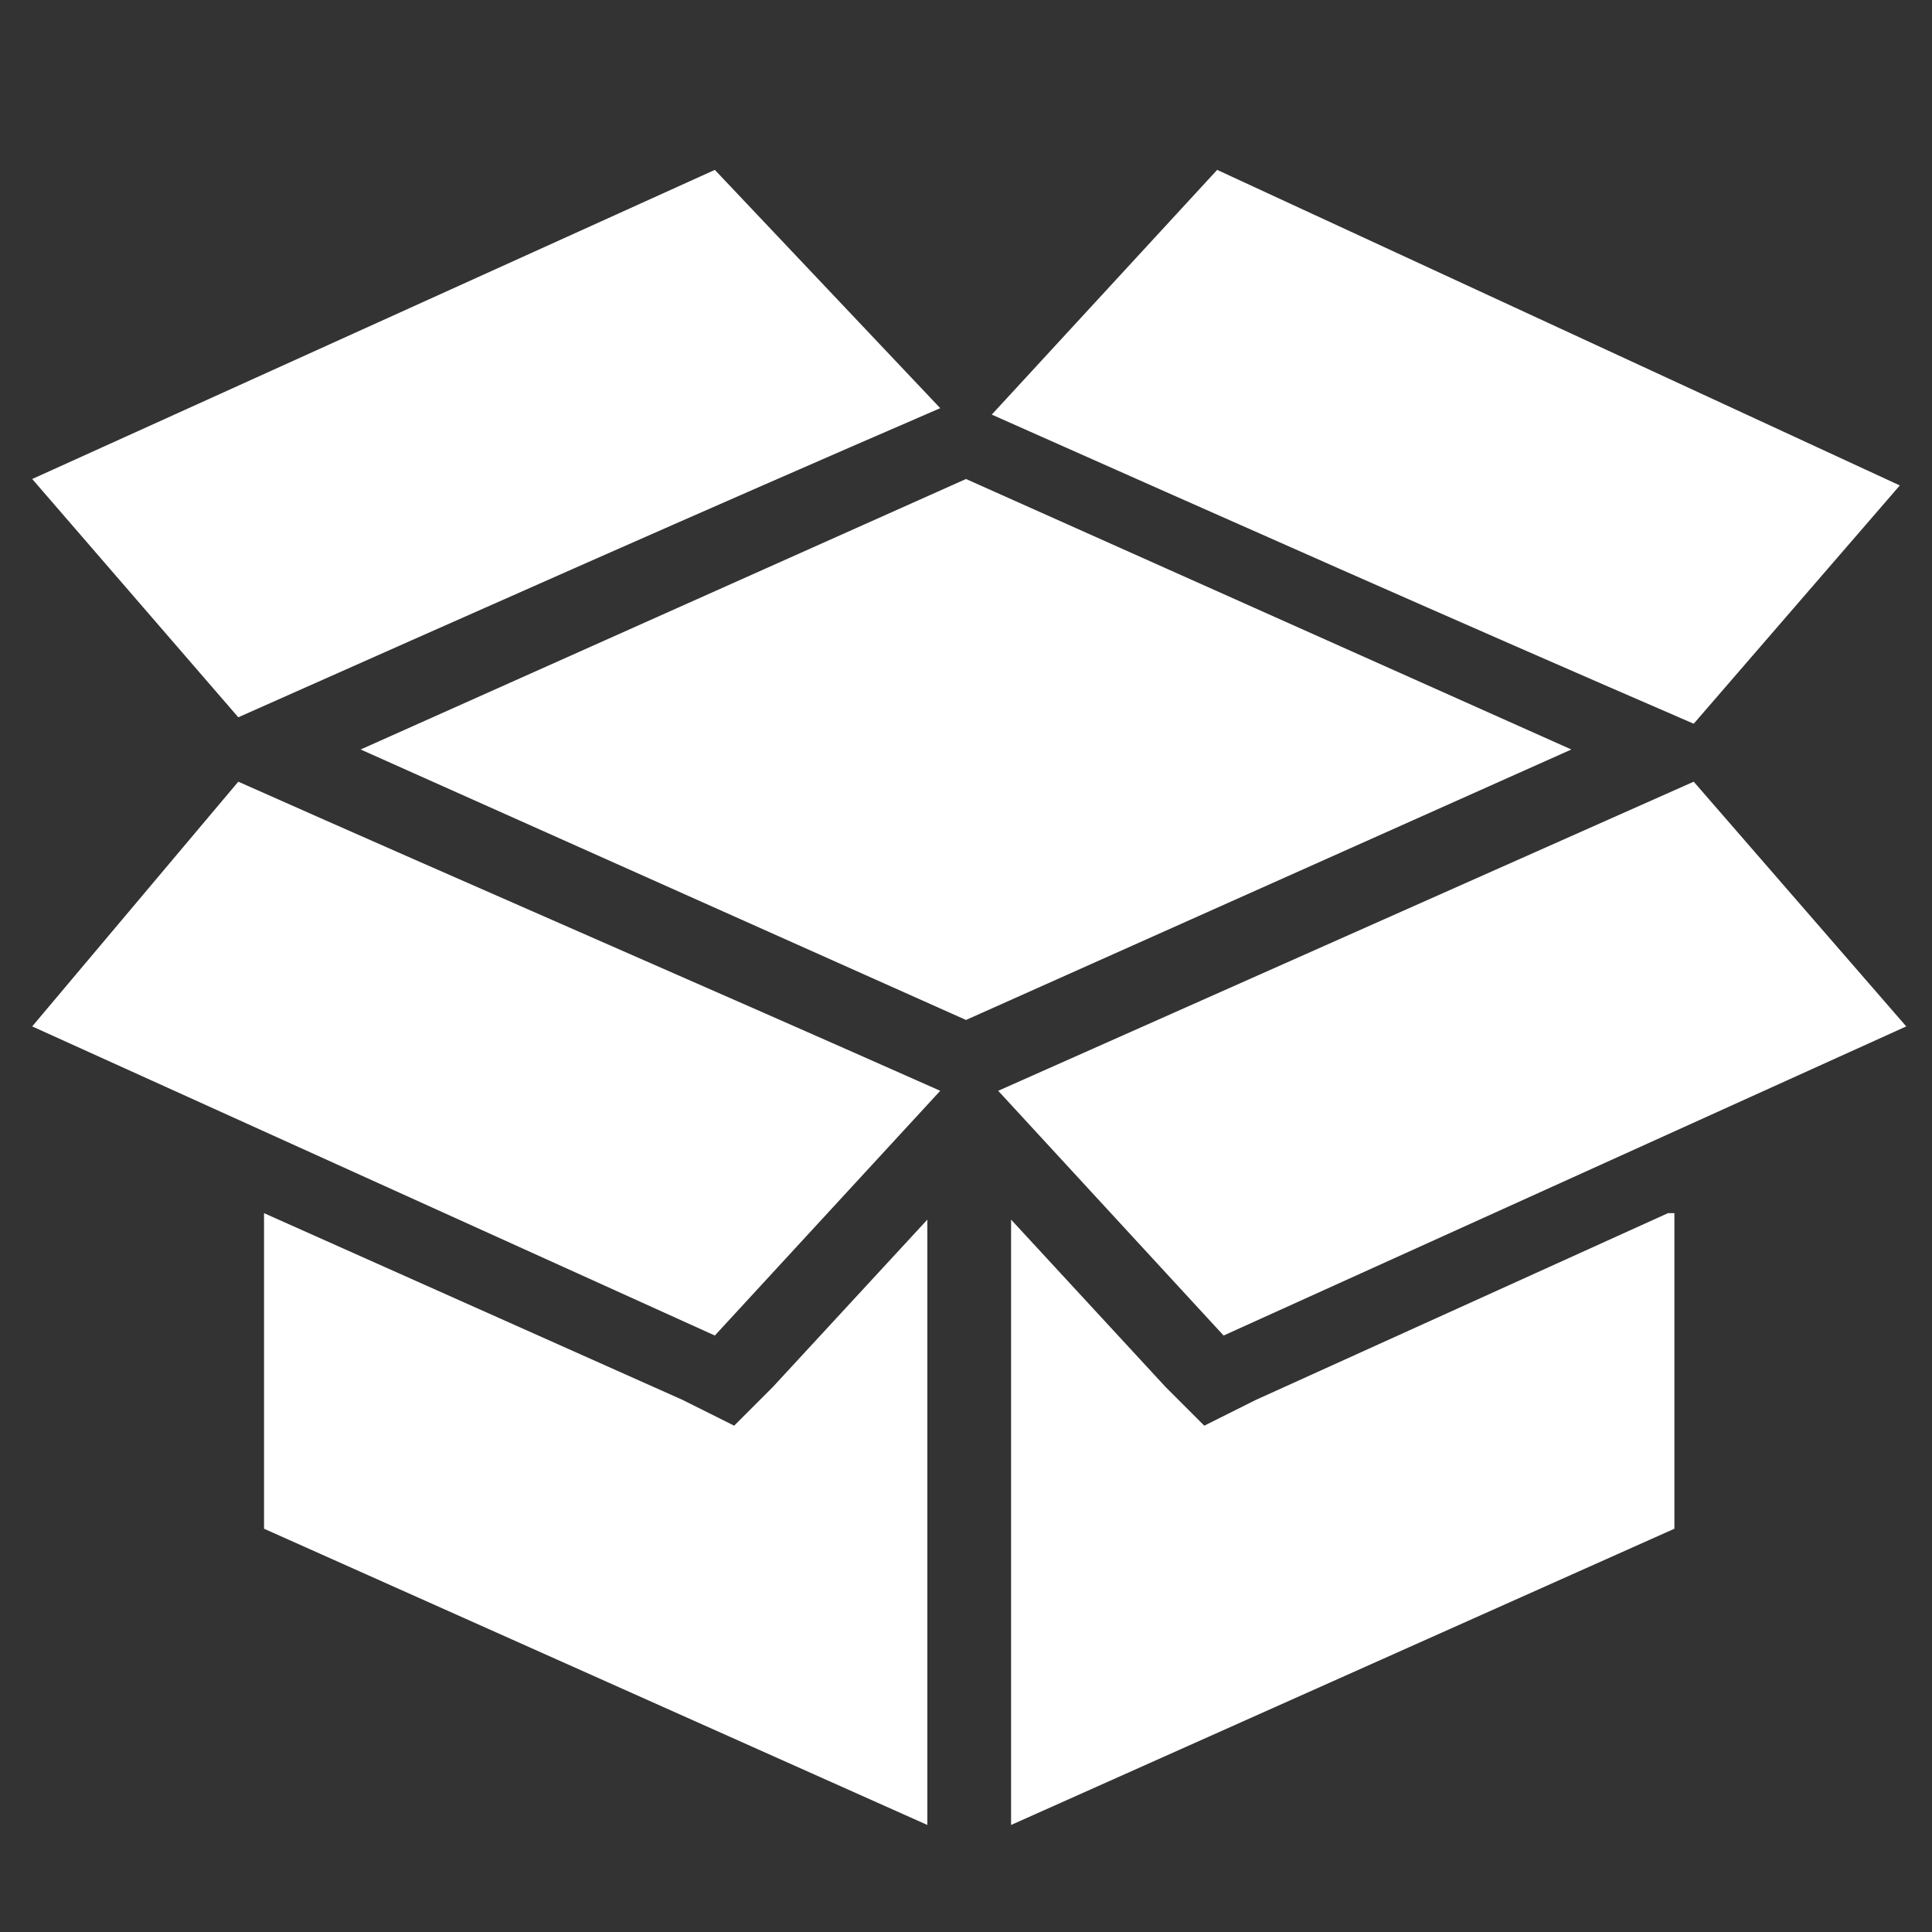<?xml version="1.0" encoding="utf-8"?>
<!-- Generator: Adobe Illustrator 21.1.0, SVG Export Plug-In . SVG Version: 6.00 Build 0)  -->
<svg version="1.1" id="Layer_1" xmlns="http://www.w3.org/2000/svg" xmlns:xlink="http://www.w3.org/1999/xlink" x="0px" y="0px"
	 width="30px" height="30px" viewBox="0 0 30 30" style="enable-background:new 0 0 30 30;" xml:space="preserve">
<rect x="0" y="0" width="30" height="30" fill="#333333" stroke="none"/>
<style type="text/css">
	.st0{fill:#FFFFFF;}
</style>
<g transform="translate(0,-952.362)">
	<path class="st0" d="M11.1,955l-10.6,4.8l3.2,3.7c3.6-1.6,7.2-3.2,10.9-4.8L11.1,955z M18.9,955l-3.5,3.8c3.6,1.6,7.2,3.2,10.9,4.8
		l3.2-3.7L18.9,955z M15,959.8L5.6,964l9.4,4.2l9.4-4.2L15,959.8z M3.7,964.5l-3.2,3.8l10.6,4.8l3.5-3.8
		C11,967.7,7.3,966.1,3.7,964.5z M26.3,964.5c-3.6,1.6-7.2,3.2-10.8,4.8l3.5,3.8l10.6-4.8L26.3,964.5z M4.1,971.2v4.9l10.3,4.6v-9.4
		l-2.4,2.6l-0.6,0.6l-0.8-0.4L4.1,971.2z M25.9,971.2l-6.4,2.9l-0.8,0.4l-0.6-0.6l-2.4-2.6v9.4l10.3-4.6v-4.9H25.9z"/>
</g>
</svg>

